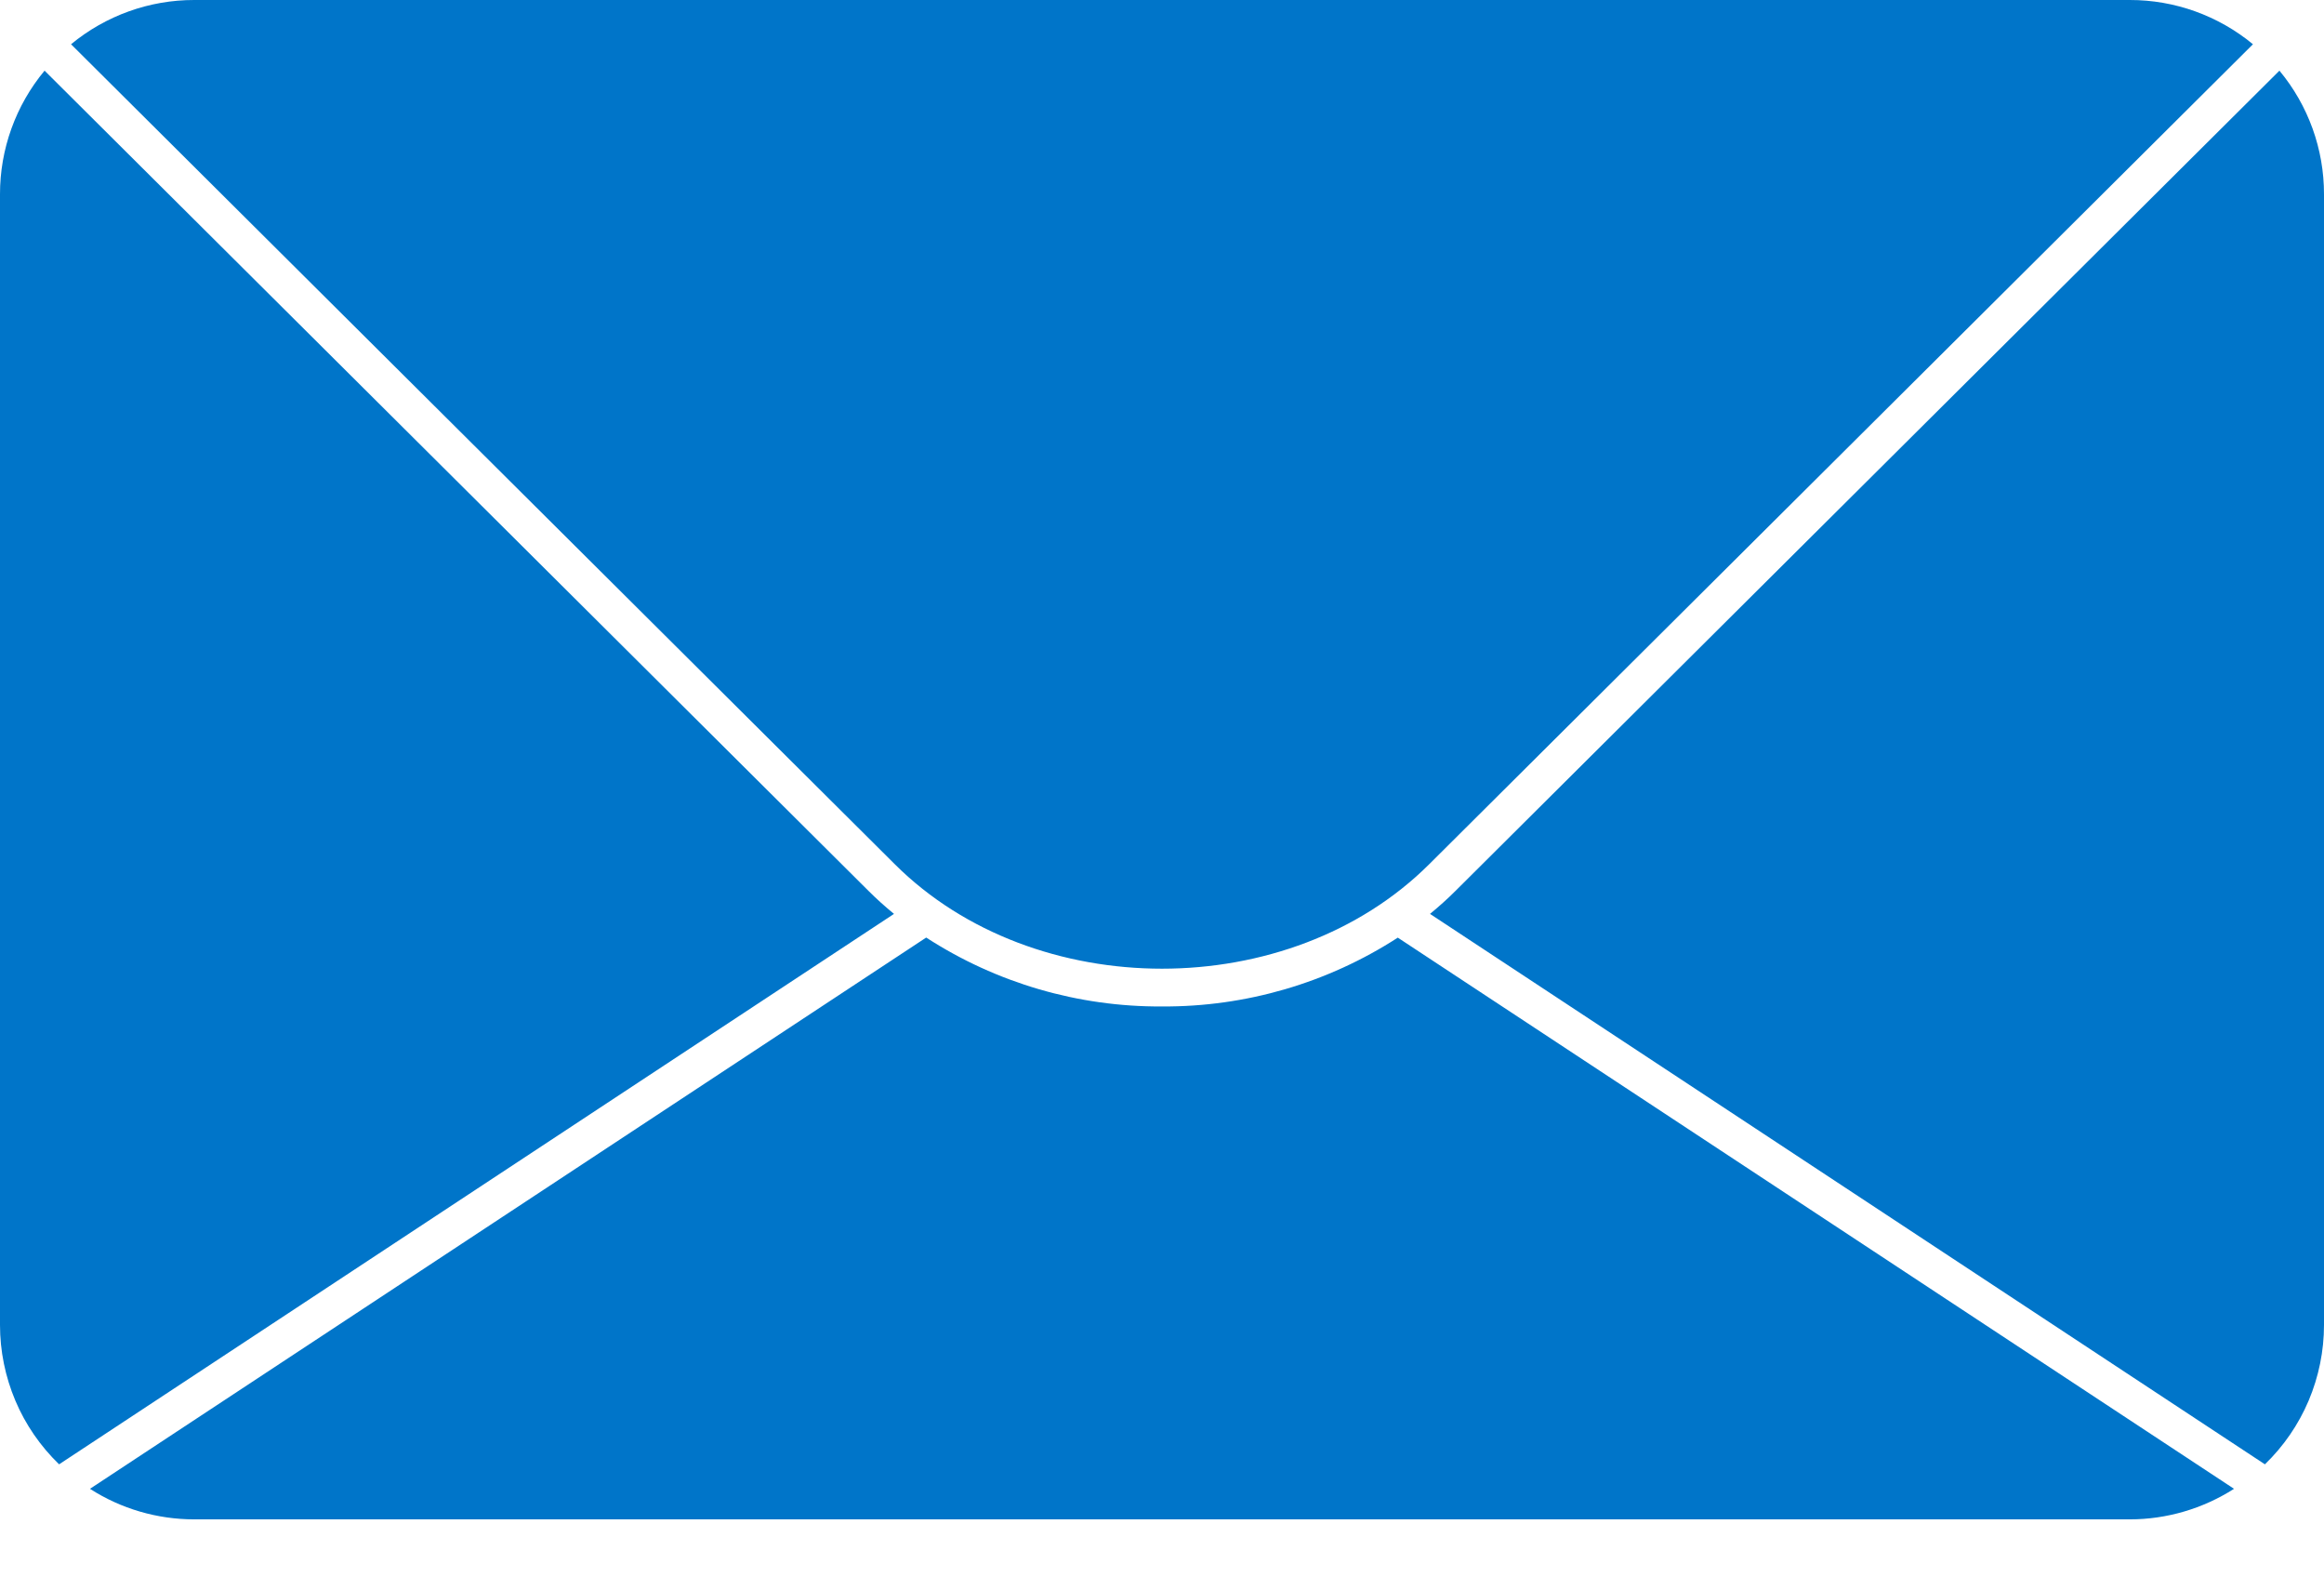 <svg width="28" height="19" viewBox="0 0 28 19" fill="none" xmlns="http://www.w3.org/2000/svg">
<path d="M10.782 10.411L0.856 0.533C1.274 0.188 1.8 -0.001 2.341 1.27175e-06H25.659C26.201 -0.001 26.726 0.188 27.144 0.533L17.218 10.411C15.534 12.087 12.466 12.087 10.782 10.411ZM10.464 10.731L0.537 0.851C0.189 1.27 -0.001 1.797 1.36161e-06 2.341V15.959C-5.77709e-05 16.272 0.063 16.582 0.185 16.871C0.307 17.16 0.487 17.42 0.712 17.638L10.771 11.008C10.664 10.92 10.561 10.828 10.464 10.731ZM14 12.123C12.992 12.129 12.005 11.841 11.159 11.293L1.084 17.933C1.459 18.174 1.895 18.301 2.341 18.301H25.659C26.104 18.301 26.54 18.173 26.916 17.933L16.841 11.294C15.995 11.841 15.008 12.129 14 12.123ZM27.463 0.851L17.536 10.731C17.439 10.828 17.336 10.92 17.229 11.008L27.288 17.638C27.514 17.42 27.693 17.159 27.815 16.871C27.937 16.582 28 16.272 28 15.959V2.341C28.001 1.797 27.811 1.27 27.463 0.851Z" fill="#0075C9"/>
</svg>
